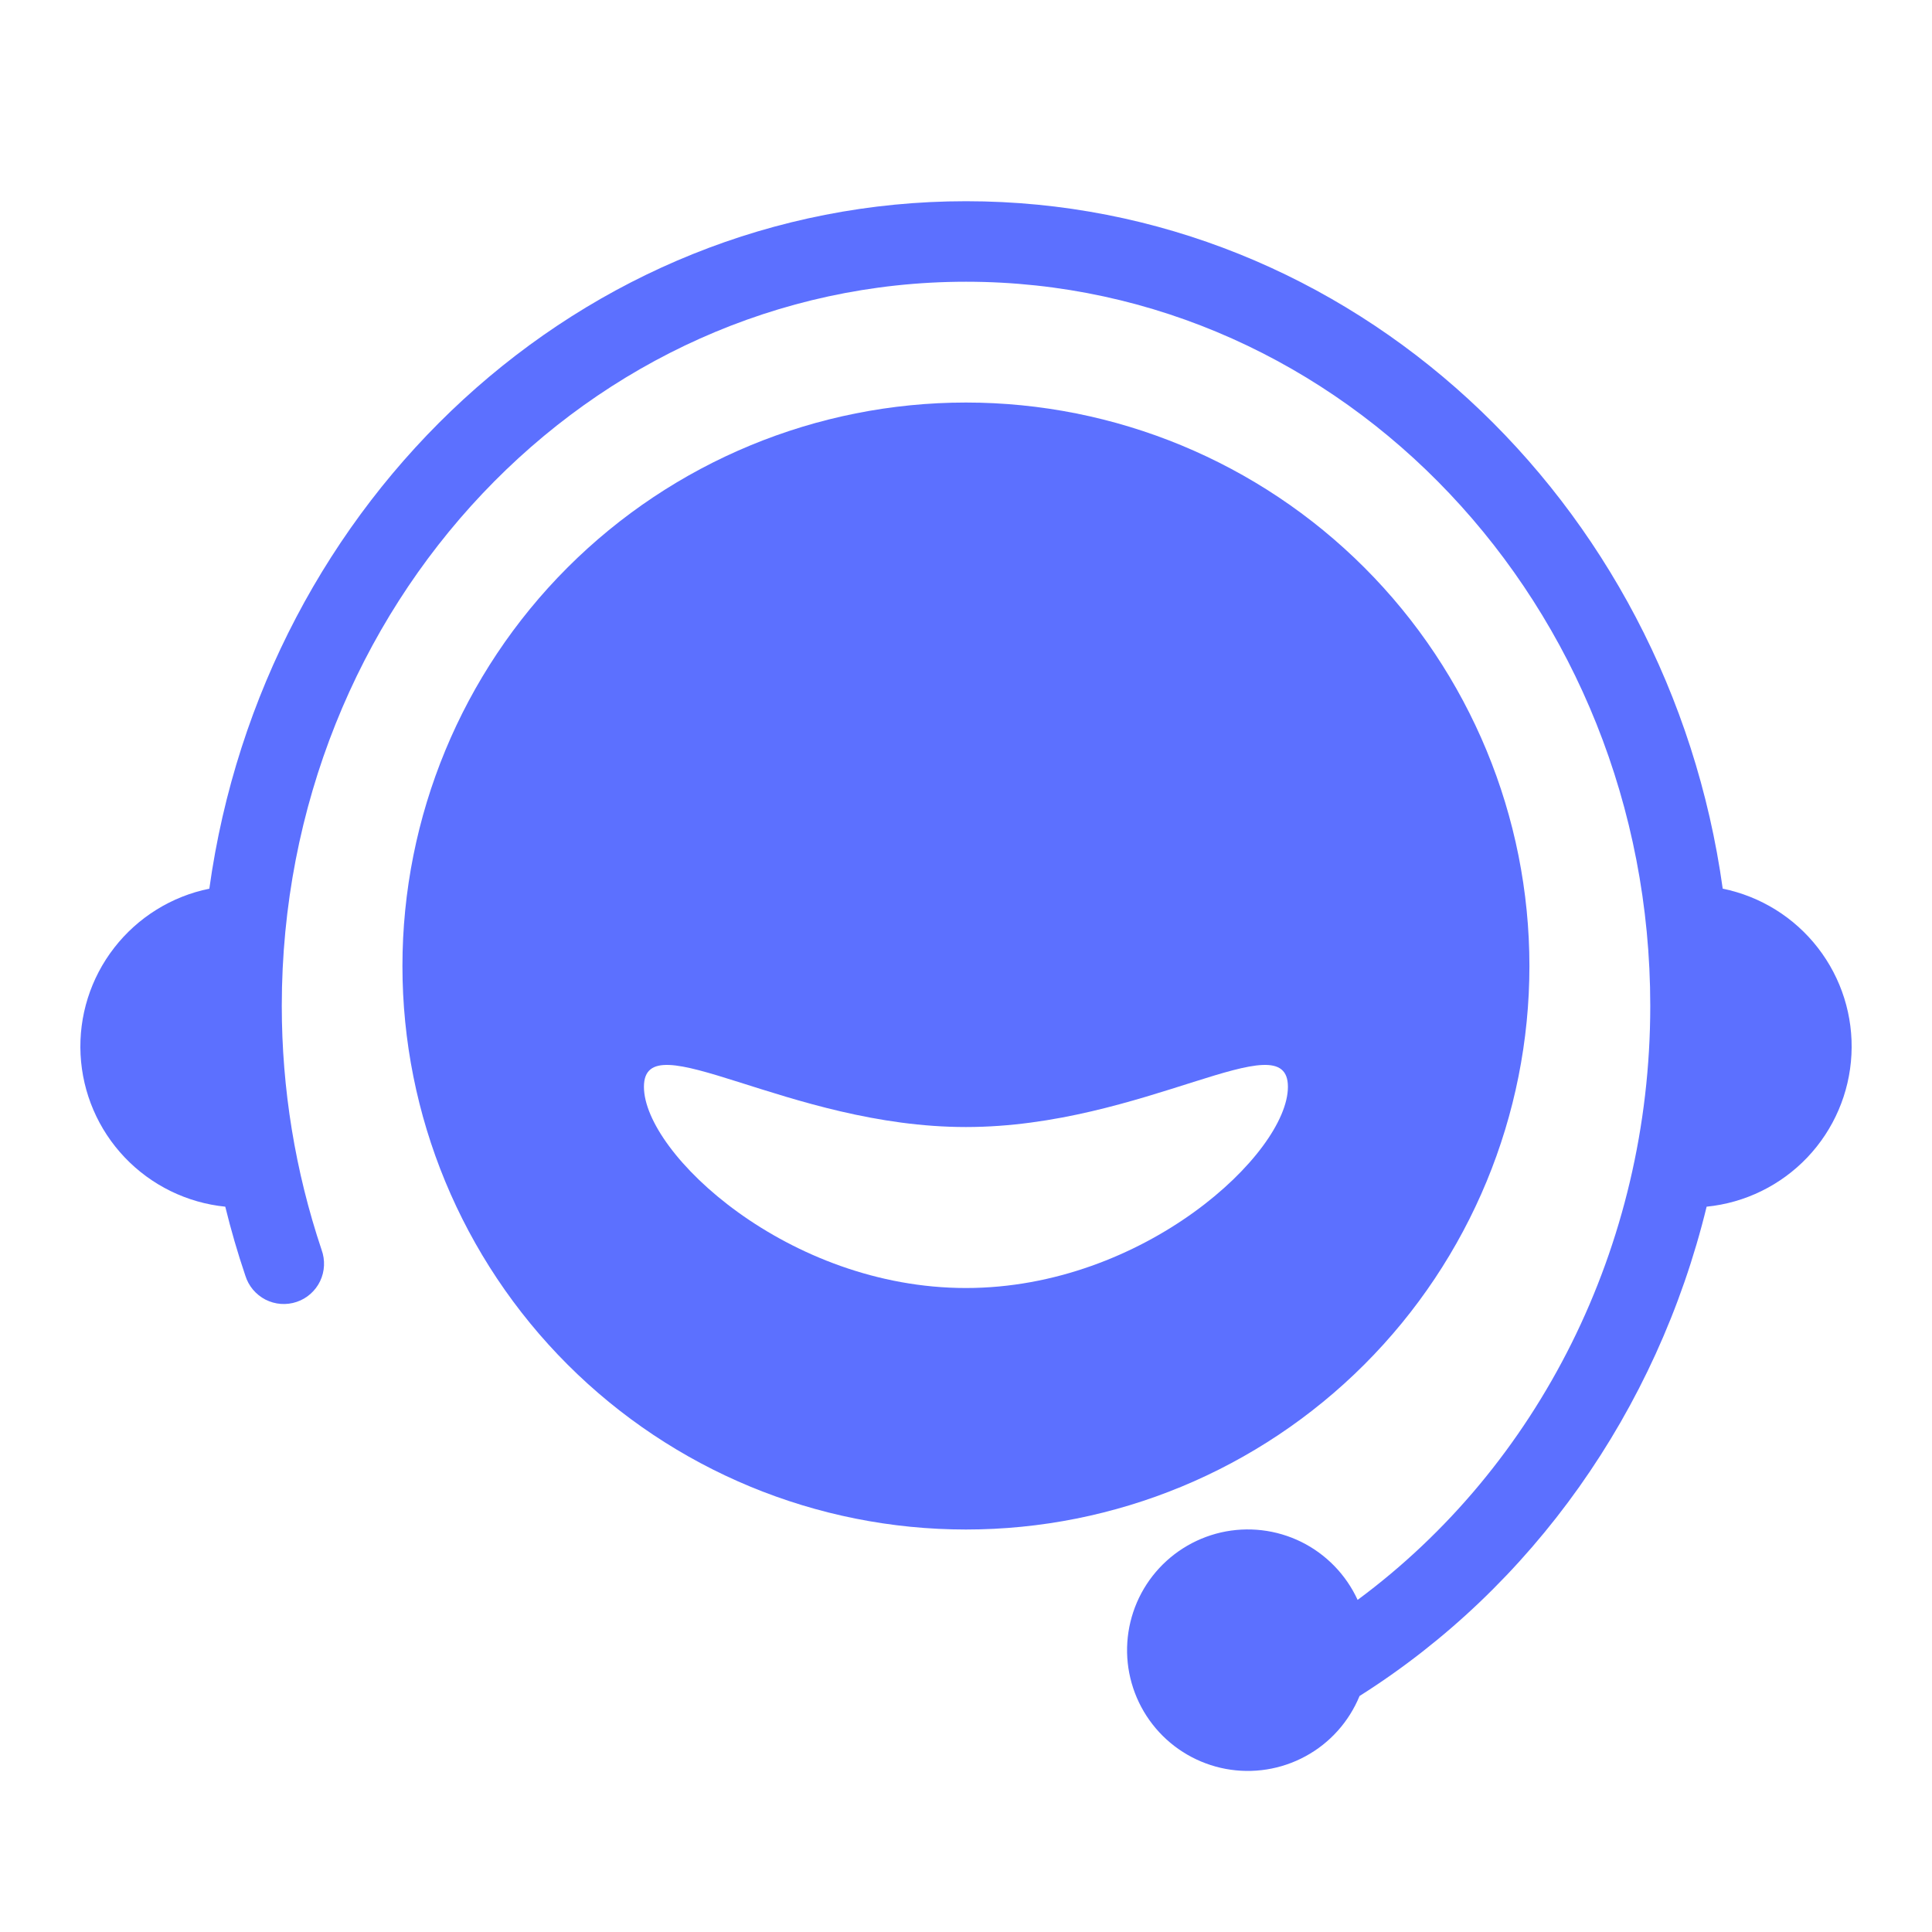 <svg width="40" height="40" viewBox="0 0 40 40" fill="none" xmlns="http://www.w3.org/2000/svg">
<g id="Group 1000005532" filter="url(#filter0_b_34_3446)">
<g id="&#229;&#174;&#162;&#230;&#156;&#141; (9) 1">
<path id="Vector" d="M19.999 31.667C16.904 31.667 13.937 30.438 11.749 28.25C9.561 26.062 8.332 23.095 8.332 20.001C8.332 16.907 9.561 13.939 11.749 11.751C13.937 9.563 16.904 8.334 19.999 8.334C23.093 8.334 26.06 9.563 28.248 11.751C30.436 13.939 31.665 16.907 31.665 20.001C31.665 23.095 30.436 26.062 28.248 28.25C26.06 30.438 23.093 31.667 19.999 31.667ZM19.999 26.667C23.682 26.667 26.665 23.881 26.665 22.501C26.665 21.121 23.682 23.334 19.999 23.334C16.315 23.334 13.332 21.121 13.332 22.501C13.332 23.881 16.315 26.667 19.999 26.667Z" fill="#5C70FF"/>
<path id="Vector_2" d="M28.148 35.114C27.929 35.646 27.535 36.087 27.03 36.361C26.525 36.636 25.941 36.728 25.376 36.623C24.811 36.517 24.299 36.22 23.928 35.782C23.556 35.343 23.347 34.79 23.335 34.216C23.324 33.641 23.51 33.08 23.864 32.627C24.218 32.174 24.717 31.857 25.277 31.728C25.838 31.6 26.425 31.669 26.941 31.923C27.456 32.178 27.868 32.602 28.108 33.124C31.841 30.364 34.167 25.818 34.167 20.824C34.167 12.538 27.814 5.833 20.001 5.833C12.188 5.833 5.834 12.536 5.834 20.826C5.834 22.543 6.112 24.248 6.658 25.876C6.696 25.98 6.713 26.092 6.708 26.203C6.703 26.314 6.676 26.423 6.628 26.524C6.58 26.625 6.512 26.714 6.429 26.788C6.346 26.862 6.248 26.919 6.143 26.954C6.037 26.99 5.925 27.004 5.814 26.996C5.703 26.988 5.595 26.957 5.496 26.907C5.397 26.856 5.309 26.785 5.237 26.7C5.166 26.615 5.112 26.516 5.079 26.409C4.92 25.94 4.782 25.464 4.664 24.983C3.871 24.903 3.132 24.541 2.582 23.963C2.032 23.385 1.708 22.63 1.668 21.833C1.628 21.036 1.875 20.252 2.365 19.622C2.854 18.992 3.553 18.558 4.334 18.399C5.451 10.356 12.031 4.166 20.001 4.166C27.971 4.166 34.551 10.356 35.667 18.399C36.449 18.558 37.148 18.992 37.637 19.623C38.126 20.253 38.373 21.038 38.332 21.834C38.292 22.631 37.967 23.387 37.417 23.965C36.867 24.542 36.128 24.904 35.334 24.983C34.304 29.206 31.726 32.853 28.148 35.114Z" fill="#5C70FF"/>
</g>
</g>
<defs>
<filter id="filter0_b_34_3446" x="-7.6" y="-7.6" width="55.2" height="55.2" filterUnits="userSpaceOnUse" color-interpolation-filters="sRGB">
<feFlood flood-opacity="0" result="BackgroundImageFix"/>
<feGaussianBlur in="BackgroundImageFix" stdDeviation="3.8"/>
<feComposite in2="SourceAlpha" operator="in" result="effect1_backgroundBlur_34_3446"/>
<feBlend mode="normal" in="SourceGraphic" in2="effect1_backgroundBlur_34_3446" result="shape"/>
</filter>
</defs>
</svg>
